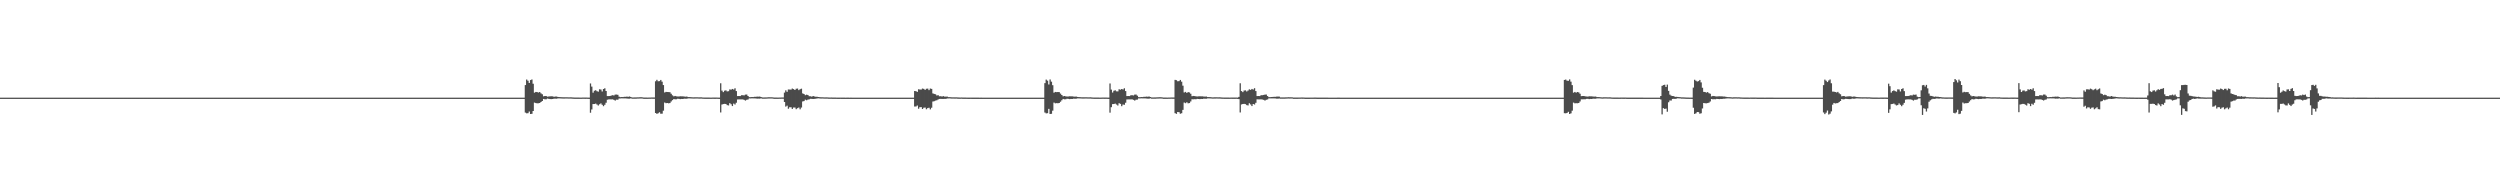 <?xml version="1.0" encoding="UTF-8"?>
<svg xmlns="http://www.w3.org/2000/svg" width="1920" height="150">
  <path d="M0 75.000h1v1.000H0zM1 75.000h1v1.000H1zM2 75.000h1v1.000H2zM3 75.000h1v1.000H3zM4 75.000h1v1.000H4zM5 75.000h1v1.000H5zM6 75.000h1v1.000H6zM7 75.000h1v1.000H7zM8 75.000h1v1.000H8zM9 75.000h1v1.000H9zM10 75.000h1v1.000H10zM11 75.000h1v1.000H11zM12 75.000h1v1.000H12zM13 75.000h1v1.000H13zM14 75.000h1v1.000H14zM15 75.000h1v1.000H15zM16 75.000h1v1.000H16zM17 75.000h1v1.000H17zM18 75.000h1v1.000H18zM19 75.000h1v1.000H19zM20 75.000h1v1.000H20zM21 75.000h1v1.000H21zM22 75.000h1v1.000H22zM23 75.000h1v1.000H23zM24 75.000h1v1.000H24zM25 75.000h1v1.000H25zM26 75.000h1v1.000H26zM27 75.000h1v1.000H27zM28 75.000h1v1.000H28zM29 75.000h1v1.000H29zM30 75.000h1v1.000H30zM31 75.000h1v1.000H31zM32 75.000h1v1.000H32zM33 75.000h1v1.000H33zM34 75.000h1v1.000H34zM35 75.000h1v1.000H35zM36 75.000h1v1.000H36zM37 75.000h1v1.000H37zM38 75.000h1v1.000H38zM39 75.000h1v1.000H39zM40 75.000h1v1.000H40zM41 75.000h1v1.000H41zM42 75.000h1v1.000H42zM43 75.000h1v1.000H43zM44 75.000h1v1.000H44zM45 75.000h1v1.000H45zM46 75.000h1v1.000H46zM47 75.000h1v1.000H47zM48 75.000h1v1.000H48zM49 75.000h1v1.000H49zM50 75.000h1v1.000H50zM51 75.000h1v1.000H51zM52 75.000h1v1.000H52zM53 75.000h1v1.000H53zM54 75.000h1v1.000H54zM55 75.000h1v1.000H55zM56 75.000h1v1.000H56zM57 75.000h1v1.000H57zM58 75.000h1v1.000H58zM59 75.000h1v1.000H59zM60 75.000h1v1.000H60zM61 75.000h1v1.000H61zM62 75.000h1v1.000H62zM63 75.000h1v1.000H63zM64 75.000h1v1.000H64zM65 75.000h1v1.000H65zM66 75.000h1v1.000H66zM67 75.000h1v1.000H67zM68 75.000h1v1.000H68zM69 75.000h1v1.000H69zM70 75.000h1v1.000H70zM71 75.000h1v1.000H71zM72 75.000h1v1.000H72zM73 75.000h1v1.000H73zM74 75.000h1v1.000H74zM75 75.000h1v1.000H75zM76 75.000h1v1.000H76zM77 75.000h1v1.000H77zM78 75.000h1v1.000H78zM79 75.000h1v1.000H79zM80 75.000h1v1.000H80zM81 75.000h1v1.000H81zM82 75.000h1v1.000H82zM83 75.000h1v1.000H83zM84 75.000h1v1.000H84zM85 75.000h1v1.000H85zM86 75.000h1v1.000H86zM87 75.000h1v1.000H87zM88 75.000h1v1.000H88zM89 75.000h1v1.000H89zM90 75.000h1v1.000H90zM91 75.000h1v1.000H91zM92 75.000h1v1.000H92zM93 75.000h1v1.000H93zM94 75.000h1v1.000H94zM95 75.000h1v1.000H95zM96 75.000h1v1.000H96zM97 75.000h1v1.000H97zM98 75.000h1v1.000H98zM99 75.000h1v1.000H99zM100 75.000h1v1.000H100zM101 75.000h1v1.000H101zM102 75.000h1v1.000H102zM103 75.000h1v1.000H103zM104 75.000h1v1.000H104zM105 75.000h1v1.000H105zM106 75.000h1v1.000H106zM107 75.000h1v1.000H107zM108 75.000h1v1.000H108zM109 75.000h1v1.000H109zM110 75.000h1v1.000H110zM111 75.000h1v1.000H111zM112 75.000h1v1.000H112zM113 75.000h1v1.000H113zM114 75.000h1v1.000H114zM115 75.000h1v1.000H115zM116 75.000h1v1.000H116zM117 75.000h1v1.000H117zM118 75.000h1v1.000H118zM119 75.000h1v1.000H119zM120 75.000h1v1.000H120zM121 75.000h1v1.000H121zM122 75.000h1v1.000H122zM123 75.000h1v1.000H123zM124 75.000h1v1.000H124zM125 75.000h1v1.000H125zM126 75.000h1v1.000H126zM127 75.000h1v1.000H127zM128 75.000h1v1.000H128zM129 75.000h1v1.000H129zM130 75.000h1v1.000H130zM131 75.000h1v1.000H131zM132 75.000h1v1.000H132zM133 75.000h1v1.000H133zM134 75.000h1v1.000H134zM135 75.000h1v1.000H135zM136 75.000h1v1.000H136zM137 75.000h1v1.000H137zM138 75.000h1v1.000H138zM139 75.000h1v1.000H139zM140 75.000h1v1.000H140zM141 75.000h1v1.000H141zM142 75.000h1v1.000H142zM143 75.000h1v1.000H143zM144 75.000h1v1.000H144zM145 75.000h1v1.000H145zM146 75.000h1v1.000H146zM147 75.000h1v1.000H147zM148 75.000h1v1.000H148zM149 75.000h1v1.000H149zM150 75.000h1v1.000H150zM151 75.000h1v1.000H151zM152 75.000h1v1.000H152zM153 75.000h1v1.000H153zM154 75.000h1v1.000H154zM155 75.000h1v1.000H155zM156 75.000h1v1.000H156zM157 75.000h1v1.000H157zM158 75.000h1v1.000H158zM159 75.000h1v1.000H159zM160 75.000h1v1.000H160zM161 75.000h1v1.000H161zM162 75.000h1v1.000H162zM163 75.000h1v1.000H163zM164 75.000h1v1.000H164zM165 75.000h1v1.000H165zM166 75.000h1v1.000H166zM167 75.000h1v1.000H167zM168 75.000h1v1.000H168zM169 75.000h1v1.000H169zM170 75.000h1v1.000H170zM171 75.000h1v1.000H171zM172 75.000h1v1.000H172zM173 75.000h1v1.000H173zM174 75.000h1v1.000H174zM175 75.000h1v1.000H175zM176 75.000h1v1.000H176zM177 75.000h1v1.000H177zM178 75.000h1v1.000H178zM179 75.000h1v1.000H179zM180 75.000h1v1.000H180zM181 75.000h1v1.000H181zM182 75.000h1v1.000H182zM183 75.000h1v1.000H183zM184 75.000h1v1.000H184zM185 75.000h1v1.000H185zM186 75.000h1v1.000H186zM187 75.000h1v1.000H187zM188 75.000h1v1.000H188zM189 75.000h1v1.000H189zM190 75.000h1v1.000H190zM191 75.000h1v1.000H191zM192 75.000h1v1.000H192zM193 75.000h1v1.000H193zM194 75.000h1v1.000H194zM195 75.000h1v1.000H195zM196 75.000h1v1.000H196zM197 75.000h1v1.000H197zM198 75.000h1v1.000H198zM199 75.000h1v1.000H199zM200 75.000h1v1.000H200zM201 75.000h1v1.000H201zM202 75.000h1v1.000H202zM203 75.000h1v1.000H203zM204 75.000h1v1.000H204zM205 75.000h1v1.000H205zM206 75.000h1v1.000H206zM207 75.000h1v1.000H207zM208 75.000h1v1.000H208zM209 75.000h1v1.000H209zM210 75.000h1v1.000H210zM211 75.000h1v1.000H211zM212 75.000h1v1.000H212zM213 75.000h1v1.000H213zM214 75.000h1v1.000H214zM215 75.000h1v1.000H215zM216 75.000h1v1.000H216zM217 75.000h1v1.000H217zM218 75.000h1v1.000H218zM219 75.000h1v1.000H219zM220 75.000h1v1.000H220zM221 75.000h1v1.000H221zM222 75.000h1v1.000H222zM223 75.000h1v1.000H223zM224 75.000h1v1.000H224zM225 75.000h1v1.000H225zM226 75.000h1v1.000H226zM227 75.000h1v1.000H227zM228 75.000h1v1.000H228zM229 75.000h1v1.000H229zM230 75.000h1v1.000H230zM231 75.000h1v1.000H231zM232 75.000h1v1.000H232zM233 75.000h1v1.000H233zM234 75.000h1v1.000H234zM235 75.000h1v1.000H235zM236 75.000h1v1.000H236zM237 75.000h1v1.000H237zM238 75.000h1v1.000H238zM239 75.000h1v1.000H239zM240 75.000h1v1.000H240zM241 75.000h1v1.000H241zM242 75.000h1v1.000H242zM243 75.000h1v1.000H243zM244 75.000h1v1.000H244zM245 75.000h1v1.000H245zM246 75.000h1v1.000H246zM247 75.000h1v1.000H247zM248 75.000h1v1.000H248zM249 75.000h1v1.000H249zM250 75.000h1v1.000H250zM251 75.000h1v1.000H251zM252 75.000h1v1.000H252zM253 75.000h1v1.000H253zM254 75.000h1v1.000H254zM255 75.000h1v1.000H255zM256 75.000h1v1.000H256zM257 75.000h1v1.000H257zM258 75.000h1v1.000H258zM259 75.000h1v1.000H259zM260 75.000h1v1.000H260zM261 75.000h1v1.000H261zM262 75.000h1v1.000H262zM263 75.000h1v1.000H263zM264 75.000h1v1.000H264zM265 75.000h1v1.000H265zM266 75.000h1v1.000H266zM267 75.000h1v1.000H267zM268 75.000h1v1.000H268zM269 75.000h1v1.000H269zM270 75.000h1v1.000H270zM271 75.000h1v1.000H271zM272 75.000h1v1.000H272zM273 75.000h1v1.000H273zM274 75.000h1v1.000H274zM275 75.000h1v1.000H275zM276 75.000h1v1.000H276zM277 75.000h1v1.000H277zM278 75.000h1v1.000H278zM279 75.000h1v1.000H279zM280 75.000h1v1.000H280zM281 75.000h1v1.000H281zM282 75.000h1v1.000H282zM283 75.000h1v1.000H283zM284 75.000h1v1.000H284zM285 75.000h1v1.000H285zM286 75.000h1v1.000H286zM287 75.000h1v1.000H287zM288 75.000h1v1.000H288zM289 75.000h1v1.000H289zM290 75.000h1v1.000H290zM291 75.000h1v1.000H291zM292 75.000h1v1.000H292zM293 75.000h1v1.000H293zM294 75.000h1v1.000H294zM295 75.000h1v1.000H295zM296 75.000h1v1.000H296zM297 75.000h1v1.000H297zM298 75.000h1v1.000H298zM299 75.000h1v1.000H299zM300 75.000h1v1.000H300zM301 75.000h1v1.000H301zM302 75.000h1v1.000H302zM303 75.000h1v1.000H303zM304 75.000h1v1.000H304zM305 75.000h1v1.000H305zM306 75.000h1v1.000H306zM307 75.000h1v1.000H307zM308 75.000h1v1.000H308zM309 75.000h1v1.000H309zM310 75.000h1v1.000H310zM311 75.000h1v1.000H311zM312 75.000h1v1.000H312zM313 75.000h1v1.000H313zM314 75.000h1v1.000H314zM315 75.000h1v1.000H315zM316 75.000h1v1.000H316zM317 75.000h1v1.000H317zM318 75.000h1v1.000H318zM319 75.000h1v1.000H319zM320 75.000h1v1.000H320zM321 75.000h1v1.000H321zM322 75.000h1v1.000H322zM323 75.000h1v1.000H323zM324 75.000h1v1.000H324zM325 75.000h1v1.000H325zM326 75.000h1v1.000H326zM327 75.000h1v1.000H327zM328 75.000h1v1.000H328zM329 75.000h1v1.000H329zM330 75.000h1v1.000H330zM331 75.000h1v1.000H331zM332 75.000h1v1.000H332zM333 75.000h1v1.000H333zM334 75.000h1v1.000H334zM335 75.000h1v1.000H335zM336 75.000h1v1.000H336zM337 75.000h1v1.000H337zM338 75.000h1v1.000H338zM339 75.000h1v1.000H339zM340 75.000h1v1.000H340zM341 75.000h1v1.000H341zM342 75.000h1v1.000H342zM343 75.000h1v1.000H343zM344 75.000h1v1.000H344zM345 75.000h1v1.000H345zM346 75.000h1v1.000H346zM347 75.000h1v1.000H347zM348 75.000h1v1.000H348zM349 75.000h1v1.000H349zM350 75.000h1v1.000H350zM351 75.000h1v1.000H351zM352 75.000h1v1.000H352zM353 75.000h1v1.000H353zM354 75.000h1v1.000H354zM355 75.000h1v1.000H355zM356 75.000h1v1.000H356zM357 75.000h1v1.000H357zM358 75.000h1v1.000H358zM359 75.000h1v1.000H359zM360 75.000h1v1.000H360zM361 75.000h1v1.000H361zM362 75.000h1v1.000H362zM363 75.000h1v1.000H363zM364 75.000h1v1.000H364zM365 75.000h1v1.000H365zM366 75.000h1v1.000H366zM367 75.000h1v1.000H367zM368 75.000h1v1.000H368zM369 75.000h1v1.000H369zM370 75.000h1v1.000H370zM371 75.000h1v1.000H371zM372 75.000h1v1.000H372zM373 75.000h1v1.000H373zM374 75.000h1v1.000H374zM375 75.000h1v1.000H375zM376 75.000h1v1.000H376zM377 75.000h1v1.000H377zM378 75.000h1v1.000H378zM379 75.000h1v1.000H379zM380 75.000h1v1.000H380zM381 75.000h1v1.000H381zM382 75.000h1v1.000H382zM383 75.000h1v1.000H383zM384 75.000h1v1.000H384zM385 75.000h1v1.000H385zM386 75.000h1v1.000H386zM387 75.000h1v1.000H387zM388 75.000h1v1.000H388zM389 75.000h1v1.000H389zM390 75.000h1v1.000H390zM391 75.000h1v1.000H391zM392 75.000h1v1.000H392zM393 75.000h1v1.000H393zM394 75.000h1v1.000H394zM395 75.000h1v1.000H395zM396 75.000h1v1.000H396zM397 75.000h1v1.000H397zM398 75.000h1v1.000H398zM399 75.000h1v1.000H399zM400 75.000h1v1.000H400zM401 75.000h1v1.000H401zM402 75.000h1v1.000H402zM403 65.337h1v21.133H403zM404 61.091h1v25.961H404zM405 61.987h1v24.943H405zM406 63.698h1v21.982H406zM407 61.487h1v26.047H407zM408 61.007h1v26.390H408zM409 64.315h1v20.942H409zM410 71.146h1v7.636H410zM411 70.592h1v8.575H411zM412 70.696h1v8.674H412zM413 71.045h1v8.245H413zM414 70.668h1v8.432H414zM415 71.676h1v6.649H415zM416 72.383h1v5.161H416zM417 73.992h1v2.009H417zM418 73.709h1v2.587H418zM419 73.794h1v2.418H419zM420 74.235h1v1.444H420zM421 74.095h1v1.854H421zM422 73.971h1v2.120H422zM423 73.926h1v2.198H423zM424 73.968h1v2.059H424zM425 74.334h1v1.427H425zM426 74.156h1v1.645H426zM427 74.122h1v1.718H427zM428 74.440h1v1.151H428zM429 74.555h1v1.000H429zM430 74.597h1v1.000H430zM431 74.654h1v1.000H431zM432 74.704h1v1.000H432zM433 74.706h1v1.000H433zM434 74.698h1v1.000H434zM435 74.692h1v1.000H435zM436 74.734h1v1.000H436zM437 74.750h1v1.000H437zM438 74.706h1v1.000H438zM439 74.824h1v1.000H439zM440 74.871h1v1.000H440zM441 74.915h1v1.000H441zM442 74.918h1v1.000H442zM443 74.918h1v1.000H443zM444 74.922h1v1.000H444zM445 74.952h1v1.000H445zM446 74.951h1v1.000H446zM447 74.904h1v1.000H447zM448 74.903h1v1.000H448zM449 74.916h1v1.000H449zM450 74.895h1v1.000H450zM451 74.935h1v1.000H451zM452 74.959h1v1.000H452zM453 64.108h1v22.449H453zM454 66.497h1v17.551H454zM455 71.147h1v8.798H455zM456 69.693h1v10.166H456zM457 69.293h1v10.272H457zM458 70.036h1v10.229H458zM459 70.397h1v10.631H459zM460 68.557h1v11.520H460zM461 68.744h1v10.669H461zM462 70.260h1v10.214H462zM463 68.343h1v13.230H463zM464 67.800h1v12.677H464zM465 69.897h1v9.007H465zM466 73.754h1v2.817H466zM467 73.778h1v2.536H467zM468 73.745h1v2.547H468zM469 73.349h1v3.009H469zM470 73.126h1v3.185H470zM471 73.315h1v3.386H471zM472 72.651h1v4.587H472zM473 72.625h1v3.933H473zM474 72.820h1v3.793H474zM475 74.264h1v1.386H475zM476 74.615h1v1.000H476zM477 74.517h1v1.000H477zM478 74.544h1v1.029H478zM479 74.367h1v1.209H479zM480 74.338h1v1.256H480zM481 74.211h1v1.481H481zM482 74.345h1v1.439H482zM483 74.096h1v1.705H483zM484 74.496h1v1.005H484zM485 74.828h1v1.000H485zM486 74.835h1v1.000H486zM487 74.817h1v1.000H487zM488 74.820h1v1.000H488zM489 74.740h1v1.000H489zM490 74.742h1v1.000H490zM491 74.665h1v1.000H491zM492 74.672h1v1.000H492zM493 74.747h1v1.000H493zM494 74.912h1v1.000H494zM495 74.912h1v1.000H495zM496 74.919h1v1.000H496zM497 74.933h1v1.000H497zM498 74.885h1v1.000H498zM499 74.880h1v1.000H499zM500 74.841h1v1.000H500zM501 74.875h1v1.000H501zM502 74.855h1v1.000H502zM503 62.416h1v24.379H503zM504 61.280h1v26.147H504zM505 62.436h1v24.539H505zM506 62.312h1v23.923H506zM507 61.389h1v25.942H507zM508 62.699h1v24.589H508zM509 65.341h1v19.630H509zM510 71.036h1v7.695H510zM511 70.534h1v8.742H511zM512 70.662h1v8.429H512zM513 70.692h1v8.678H513zM514 70.789h1v8.363H514zM515 72.012h1v5.919H515zM516 73.239h1v3.678H516zM517 73.998h1v2.072H517zM518 73.684h1v2.599H518zM519 73.964h1v2.265H519zM520 74.104h1v1.726H520zM521 74.081h1v1.871H521zM522 73.926h1v2.195H522zM523 73.971h1v1.992H523zM524 73.993h1v2.054H524zM525 74.162h1v1.603H525zM526 74.234h1v1.606H526zM527 74.132h1v1.701H527zM528 74.563h1v1.000H528zM529 74.563h1v1.000H529zM530 74.601h1v1.000H530zM531 74.696h1v1.000H531zM532 74.750h1v1.000H532zM533 74.713h1v1.000H533zM534 74.700h1v1.000H534zM535 74.686h1v1.000H535zM536 74.745h1v1.000H536zM537 74.769h1v1.000H537zM538 74.702h1v1.000H538zM539 74.847h1v1.000H539zM540 74.893h1v1.000H540zM541 74.932h1v1.000H541zM542 74.918h1v1.000H542zM543 74.922h1v1.000H543zM544 74.922h1v1.000H544zM545 74.953h1v1.000H545zM546 74.951h1v1.000H546zM547 74.902h1v1.000H547zM548 74.910h1v1.000H548zM549 74.917h1v1.000H549zM550 74.895h1v1.000H550zM551 74.944h1v1.000H551zM552 74.959h1v1.000H552zM553 63.936h1v22.440H553zM554 69.557h1v10.740H554zM555 70.748h1v9.177H555zM556 69.630h1v10.115H556zM557 69.362h1v10.488H557zM558 70.215h1v10.524H558zM559 70.033h1v10.967H559zM560 68.637h1v10.592H560zM561 68.866h1v11.186H561zM562 68.291h1v13.152H562zM563 68.777h1v10.790H563zM564 67.773h1v12.516H564zM565 69.920h1v9.004H565zM566 73.772h1v2.626H566zM567 73.742h1v2.583H567zM568 73.787h1v2.561H568zM569 73.114h1v3.218H569zM570 73.124h1v3.209H570zM571 73.279h1v3.414H571zM572 72.663h1v4.574H572zM573 72.624h1v4.030H573zM574 73.753h1v2.617H574zM575 74.581h1v1.009H575zM576 74.620h1v1.000H576zM577 74.509h1v1.034H577zM578 74.547h1v1.028H578zM579 74.361h1v1.214H579zM580 74.347h1v1.257H580zM581 74.201h1v1.575H581zM582 74.222h1v1.519H582zM583 74.112h1v1.686H583zM584 74.497h1v1.000H584zM585 74.827h1v1.000H585zM586 74.832h1v1.000H586zM587 74.814h1v1.000H587zM588 74.800h1v1.000H588zM589 74.741h1v1.000H589zM590 74.668h1v1.000H590zM591 74.700h1v1.000H591zM592 74.679h1v1.000H592zM593 74.747h1v1.000H593zM594 74.915h1v1.000H594zM595 74.912h1v1.000H595zM596 74.919h1v1.000H596zM597 74.939h1v1.000H597zM598 74.881h1v1.000H598zM599 74.881h1v1.000H599zM600 74.843h1v1.000H600zM601 74.854h1v1.000H601zM602 71.129h1v7.190H602zM603 69.387h1v12.481H603zM604 70.509h1v10.626H604zM605 68.690h1v14.798H605zM606 68.765h1v13.596H606zM607 68.808h1v13.552H607zM608 68.018h1v15.626H608zM609 68.408h1v14.188H609zM610 69.118h1v13.457H610zM611 68.155h1v15.696H611zM612 68.005h1v15.116H612zM613 69.213h1v13.368H613zM614 68.490h1v15.489H614zM615 68.092h1v14.506H615zM616 71.739h1v6.167H616zM617 72.213h1v5.394H617zM618 73.125h1v3.407H618zM619 72.711h1v4.294H619zM620 73.029h1v3.486H620zM621 73.888h1v2.424H621zM622 73.936h1v1.967H622zM623 74.218h1v1.689H623zM624 73.752h1v2.302H624zM625 74.095h1v1.820H625zM626 74.271h1v1.537H626zM627 74.269h1v1.333H627zM628 74.475h1v1.024H628zM629 74.621h1v1.000H629zM630 74.713h1v1.000H630zM631 74.692h1v1.000H631zM632 74.726h1v1.000H632zM633 74.789h1v1.000H633zM634 74.764h1v1.000H634zM635 74.794h1v1.000H635zM636 74.865h1v1.000H636zM637 74.899h1v1.000H637zM638 74.861h1v1.000H638zM639 74.916h1v1.000H639zM640 74.923h1v1.000H640zM641 74.928h1v1.000H641zM642 74.944h1v1.000H642zM643 74.961h1v1.000H643zM644 74.964h1v1.000H644zM645 74.949h1v1.000H645zM646 74.974h1v1.000H646zM647 74.965h1v1.000H647zM648 74.977h1v1.000H648zM649 74.985h1v1.000H649zM650 74.982h1v1.000H650zM651 74.982h1v1.000H651zM652 74.987h1v1.000H652zM653 74.982h1v1.000H653zM654 74.990h1v1.000H654zM655 74.989h1v1.000H655zM656 74.992h1v1.000H656zM657 74.994h1v1.000H657zM658 74.994h1v1.000H658zM659 74.995h1v1.000H659zM660 74.997h1v1.000H660zM661 74.997h1v1.000H661zM662 74.998h1v1.000H662zM663 74.997h1v1.000H663zM664 74.998h1v1.000H664zM665 74.999h1v1.000H665zM666 74.998h1v1.000H666zM667 74.998h1v1.000H667zM668 74.999h1v1.000H668zM669 75.000h1v1.000H669zM670 75.000h1v1.000H670zM671 75.000h1v1.000H671zM672 75.000h1v1.000H672zM673 75.000h1v1.000H673zM674 75.000h1v1.000H674zM675 75.000h1v1.000H675zM676 75.000h1v1.000H676zM677 75.000h1v1.000H677zM678 75.000h1v1.000H678zM679 75.000h1v1.000H679zM680 75.000h1v1.000H680zM681 75.000h1v1.000H681zM682 75.000h1v1.000H682zM683 75.000h1v1.000H683zM684 75.000h1v1.000H684zM685 75.000h1v1.000H685zM686 75.000h1v1.000H686zM687 75.000h1v1.000H687zM688 75.000h1v1.000H688zM689 75.000h1v1.000H689zM690 75.000h1v1.000H690zM691 75.000h1v1.000H691zM692 75.000h1v1.000H692zM693 75.000h1v1.000H693zM694 75.000h1v1.000H694zM695 75.000h1v1.000H695zM696 75.000h1v1.000H696zM697 75.000h1v1.000H697zM698 75.000h1v1.000H698zM699 75.000h1v1.000H699zM700 75.000h1v1.000H700zM701 75.000h1v1.000H701zM702 69.896h1v11.899H702zM703 70.066h1v11.701H703zM704 70.537h1v10.532H704zM705 68.535h1v14.953H705zM706 68.741h1v13.592H706zM707 68.753h1v13.541H707zM708 67.978h1v15.739H708zM709 68.250h1v14.472H709zM710 69.040h1v13.521H710zM711 68.168h1v15.726H711zM712 68.052h1v15.010H712zM713 69.213h1v13.542H713zM714 67.997h1v16.014H714zM715 68.263h1v14.475H715zM716 71.708h1v6.272H716zM717 72.146h1v5.592H717zM718 72.417h1v4.838H718zM719 73.308h1v3.698H719zM720 73.107h1v3.288H720zM721 73.922h1v2.061H721zM722 73.876h1v2.044H722zM723 74.149h1v1.815H723zM724 73.834h1v2.167H724zM725 74.175h1v1.757H725zM726 74.175h1v1.749H726zM727 74.203h1v1.433H727zM728 74.610h1v1.000H728zM729 74.581h1v1.000H729zM730 74.703h1v1.000H730zM731 74.729h1v1.000H731zM732 74.731h1v1.000H732zM733 74.766h1v1.000H733zM734 74.741h1v1.000H734zM735 74.808h1v1.000H735zM736 74.865h1v1.000H736zM737 74.892h1v1.000H737zM738 74.852h1v1.000H738zM739 74.914h1v1.000H739zM740 74.920h1v1.000H740zM741 74.926h1v1.000H741zM742 74.944h1v1.000H742zM743 74.961h1v1.000H743zM744 74.961h1v1.000H744zM745 74.944h1v1.000H745zM746 74.966h1v1.000H746zM747 74.965h1v1.000H747zM748 74.978h1v1.000H748zM749 74.981h1v1.000H749zM750 74.980h1v1.000H750zM751 74.981h1v1.000H751zM752 74.986h1v1.000H752zM753 74.981h1v1.000H753zM754 74.991h1v1.000H754zM755 74.988h1v1.000H755zM756 74.992h1v1.000H756zM757 74.994h1v1.000H757zM758 74.994h1v1.000H758zM759 74.995h1v1.000H759zM760 74.998h1v1.000H760zM761 74.997h1v1.000H761zM762 74.998h1v1.000H762zM763 74.998h1v1.000H763zM764 74.998h1v1.000H764zM765 74.999h1v1.000H765zM766 75.000h1v1.000H766zM767 74.999h1v1.000H767zM768 75.000h1v1.000H768zM769 75.000h1v1.000H769zM770 75.000h1v1.000H770zM771 75.000h1v1.000H771zM772 75.000h1v1.000H772zM773 75.000h1v1.000H773zM774 75.000h1v1.000H774zM775 75.000h1v1.000H775zM776 75.000h1v1.000H776zM777 75.000h1v1.000H777zM778 75.000h1v1.000H778zM779 75.000h1v1.000H779zM780 75.000h1v1.000H780zM781 75.000h1v1.000H781zM782 75.000h1v1.000H782zM783 75.000h1v1.000H783zM784 75.000h1v1.000H784zM785 75.000h1v1.000H785zM786 75.000h1v1.000H786zM787 75.000h1v1.000H787zM788 75.000h1v1.000H788zM789 75.000h1v1.000H789zM790 75.000h1v1.000H790zM791 75.000h1v1.000H791zM792 75.000h1v1.000H792zM793 75.000h1v1.000H793zM794 75.000h1v1.000H794zM795 75.000h1v1.000H795zM796 75.000h1v1.000H796zM797 75.000h1v1.000H797zM798 75.000h1v1.000H798zM799 75.000h1v1.000H799zM800 75.000h1v1.000H800zM801 75.000h1v1.000H801zM802 63.865h1v22.573H802zM803 61.112h1v25.969H803zM804 61.963h1v24.964H804zM805 64.862h1v18.758H805zM806 61.025h1v26.551H806zM807 62.737h1v24.665H807zM808 65.411h1v19.576H808zM809 71.147h1v7.639H809zM810 70.593h1v8.768H810zM811 70.739h1v8.489H811zM812 70.672h1v8.623H812zM813 70.752h1v8.350H813zM814 71.865h1v6.289H814zM815 72.943h1v4.086H815zM816 73.992h1v2.008H816zM817 73.706h1v2.593H817zM818 73.961h1v2.251H818zM819 74.135h1v1.686H819zM820 74.097h1v1.852H820zM821 73.926h1v2.197H821zM822 73.981h1v2.023H822zM823 73.971h1v2.057H823zM824 74.156h1v1.605H824zM825 74.232h1v1.571H825zM826 74.121h1v1.719H826zM827 74.448h1v1.123H827zM828 74.556h1v1.000H828zM829 74.597h1v1.000H829zM830 74.694h1v1.000H830zM831 74.704h1v1.000H831zM832 74.706h1v1.000H832zM833 74.699h1v1.000H833zM834 74.692h1v1.000H834zM835 74.736h1v1.000H835zM836 74.750h1v1.000H836zM837 74.706h1v1.000H837zM838 74.824h1v1.000H838zM839 74.890h1v1.000H839zM840 74.927h1v1.000H840zM841 74.918h1v1.000H841zM842 74.918h1v1.000H842zM843 74.922h1v1.000H843zM844 74.952h1v1.000H844zM845 74.951h1v1.000H845zM846 74.904h1v1.000H846zM847 74.904h1v1.000H847zM848 74.917h1v1.000H848zM849 74.895h1v1.000H849zM850 74.944h1v1.000H850zM851 74.959h1v1.000H851zM852 64.110h1v22.444H852zM853 68.837h1v13.504H853zM854 71.057h1v8.895H854zM855 69.664h1v10.202H855zM856 69.310h1v10.264H856zM857 70.141h1v10.134H857zM858 70.182h1v10.858H858zM859 68.545h1v10.696H859zM860 68.877h1v10.875H860zM861 68.342h1v13.241H861zM862 68.687h1v11.572H862zM863 67.797h1v12.673H863zM864 69.914h1v8.993H864zM865 73.755h1v2.645H865zM866 73.740h1v2.573H866zM867 73.755h1v2.578H867zM868 73.177h1v3.183H868zM869 73.127h1v3.182H869zM870 73.299h1v3.402H870zM871 72.650h1v4.594H871zM872 72.624h1v3.989H872zM873 73.486h1v3.001H873zM874 74.585h1v1.000H874zM875 74.642h1v1.000H875zM876 74.517h1v1.017H876zM877 74.543h1v1.030H877zM878 74.366h1v1.211H878zM879 74.338h1v1.255H879zM880 74.211h1v1.481H880zM881 74.286h1v1.499H881zM882 74.095h1v1.705H882zM883 74.496h1v1.000H883zM884 74.827h1v1.000H884zM885 74.835h1v1.000H885zM886 74.817h1v1.000H886zM887 74.807h1v1.000H887zM888 74.740h1v1.000H888zM889 74.702h1v1.000H889zM890 74.666h1v1.000H890zM891 74.671h1v1.000H891zM892 74.750h1v1.000H892zM893 74.921h1v1.000H893zM894 74.912h1v1.000H894zM895 74.919h1v1.000H895zM896 74.939h1v1.000H896zM897 74.885h1v1.000H897zM898 74.880h1v1.000H898zM899 74.841h1v1.000H899zM900 74.857h1v1.000H900zM901 74.855h1v1.000H901zM902 61.327h1v25.589H902zM903 61.601h1v25.858H903zM904 62.431h1v23.579H904zM905 62.304h1v23.884H905zM906 61.388h1v25.959H906zM907 62.727h1v24.258H907zM908 65.816h1v18.580H908zM909 71.035h1v7.705H909zM910 70.536h1v8.746H910zM911 71.397h1v7.154H911zM912 70.698h1v8.675H912zM913 71.009h1v8.144H913zM914 72.010h1v5.921H914zM915 73.860h1v2.365H915zM916 73.685h1v2.598H916zM917 73.771h1v2.434H917zM918 73.965h1v2.266H918zM919 74.081h1v1.870H919zM920 73.984h1v2.026H920zM921 73.927h1v2.194H921zM922 73.972h1v1.988H922zM923 73.994h1v2.053H923zM924 74.163h1v1.603H924zM925 74.192h1v1.648H925zM926 74.131h1v1.701H926zM927 74.567h1v1.000H927zM928 74.563h1v1.000H928zM929 74.601h1v1.000H929zM930 74.696h1v1.000H930zM931 74.798h1v1.000H931zM932 74.713h1v1.000H932zM933 74.701h1v1.000H933zM934 74.686h1v1.000H934zM935 74.746h1v1.000H935zM936 74.702h1v1.000H936zM937 74.761h1v1.000H937zM938 74.856h1v1.000H938zM939 74.896h1v1.000H939zM940 74.921h1v1.000H940zM941 74.918h1v1.000H941zM942 74.924h1v1.000H942zM943 74.922h1v1.000H943zM944 74.951h1v1.000H944zM945 74.902h1v1.000H945zM946 74.907h1v1.000H946zM947 74.914h1v1.000H947zM948 74.921h1v1.000H948zM949 74.895h1v1.000H949zM950 74.957h1v1.000H950zM951 74.400h1v1.727H951zM952 63.941h1v22.432H952zM953 69.925h1v10.281H953zM954 70.744h1v9.151H954zM955 69.535h1v10.216H955zM956 69.350h1v10.621H956zM957 70.220h1v10.537H957zM958 69.506h1v11.508H958zM959 68.625h1v10.689H959zM960 69.014h1v11.197H960zM961 68.304h1v13.148H961zM962 68.782h1v11.086H962zM963 67.755h1v12.530H963zM964 69.936h1v8.992H964zM965 73.784h1v2.493H965zM966 73.742h1v2.584H966zM967 73.792h1v2.558H967zM968 73.115h1v3.150H968zM969 73.123h1v3.315H969zM970 72.930h1v3.762H970zM971 72.666h1v4.572H971zM972 72.624h1v4.030H972zM973 73.755h1v2.615H973zM974 74.581h1v1.000H974zM975 74.576h1v1.000H975zM976 74.508h1v1.061H976zM977 74.469h1v1.108H977zM978 74.359h1v1.204H978zM979 74.347h1v1.257H979zM980 74.201h1v1.576H980zM981 74.112h1v1.685H981zM982 74.165h1v1.525H982zM983 74.803h1v1.000H983zM984 74.827h1v1.000H984zM985 74.823h1v1.000H985zM986 74.814h1v1.000H986zM987 74.770h1v1.000H987zM988 74.740h1v1.000H988zM989 74.668h1v1.000H989zM990 74.717h1v1.000H990zM991 74.680h1v1.000H991zM992 74.747h1v1.000H992zM993 74.914h1v1.000H993zM994 74.912h1v1.000H994zM995 74.919h1v1.000H995zM996 74.922h1v1.000H996zM997 74.881h1v1.000H997zM998 74.881h1v1.000H998zM999 74.843h1v1.000H999zM1000 74.854h1v1.000H1000zM1001 74.893h1v1.000H1001zM1002 74.962h1v1.000H1002zM1003 74.957h1v1.000H1003zM1004 74.957h1v1.000H1004zM1005 74.961h1v1.000H1005zM1006 74.950h1v1.000H1006zM1007 74.951h1v1.000H1007zM1008 74.940h1v1.000H1008zM1009 74.928h1v1.000H1009zM1010 74.930h1v1.000H1010zM1011 74.979h1v1.000H1011zM1012 74.981h1v1.000H1012zM1013 74.980h1v1.000H1013zM1014 74.978h1v1.000H1014zM1015 74.977h1v1.000H1015zM1016 74.972h1v1.000H1016zM1017 74.967h1v1.000H1017zM1018 74.971h1v1.000H1018zM1019 74.962h1v1.000H1019zM1020 74.984h1v1.000H1020zM1021 74.992h1v1.000H1021zM1022 74.992h1v1.000H1022zM1023 74.990h1v1.000H1023zM1024 74.990h1v1.000H1024zM1025 74.987h1v1.000H1025zM1026 74.986h1v1.000H1026zM1027 74.983h1v1.000H1027zM1028 74.981h1v1.000H1028zM1029 74.987h1v1.000H1029zM1030 74.997h1v1.000H1030zM1031 74.997h1v1.000H1031zM1032 74.996h1v1.000H1032zM1033 74.996h1v1.000H1033zM1034 74.995h1v1.000H1034zM1035 74.994h1v1.000H1035zM1036 74.993h1v1.000H1036zM1037 74.992h1v1.000H1037zM1038 74.992h1v1.000H1038zM1039 74.998h1v1.000H1039zM1040 74.999h1v1.000H1040zM1041 74.999h1v1.000H1041zM1042 74.998h1v1.000H1042zM1043 74.998h1v1.000H1043zM1044 74.997h1v1.000H1044zM1045 74.997h1v1.000H1045zM1046 74.997h1v1.000H1046zM1047 74.996h1v1.000H1047zM1048 74.998h1v1.000H1048zM1049 75.000h1v1.000H1049zM1050 75.000h1v1.000H1050zM1051 75.000h1v1.000H1051zM1052 75.000h1v1.000H1052zM1053 75.000h1v1.000H1053zM1054 75.000h1v1.000H1054zM1055 75.000h1v1.000H1055zM1056 74.998h1v1.000H1056zM1057 74.999h1v1.000H1057zM1058 75.000h1v1.000H1058zM1059 75.000h1v1.000H1059zM1060 75.000h1v1.000H1060zM1061 75.000h1v1.000H1061zM1062 75.000h1v1.000H1062zM1063 75.000h1v1.000H1063zM1064 75.000h1v1.000H1064zM1065 75.000h1v1.000H1065zM1066 75.000h1v1.000H1066zM1067 75.000h1v1.000H1067zM1068 75.000h1v1.000H1068zM1069 75.000h1v1.000H1069zM1070 75.000h1v1.000H1070zM1071 75.000h1v1.000H1071zM1072 75.000h1v1.000H1072zM1073 75.000h1v1.000H1073zM1074 75.000h1v1.000H1074zM1075 75.000h1v1.000H1075zM1076 75.000h1v1.000H1076zM1077 75.000h1v1.000H1077zM1078 75.000h1v1.000H1078zM1079 75.000h1v1.000H1079zM1080 75.000h1v1.000H1080zM1081 75.000h1v1.000H1081zM1082 75.000h1v1.000H1082zM1083 75.000h1v1.000H1083zM1084 75.000h1v1.000H1084zM1085 75.000h1v1.000H1085zM1086 75.000h1v1.000H1086zM1087 75.000h1v1.000H1087zM1088 75.000h1v1.000H1088zM1089 75.000h1v1.000H1089zM1090 75.000h1v1.000H1090zM1091 75.000h1v1.000H1091zM1092 75.000h1v1.000H1092zM1093 75.000h1v1.000H1093zM1094 75.000h1v1.000H1094zM1095 75.000h1v1.000H1095zM1096 75.000h1v1.000H1096zM1097 75.000h1v1.000H1097zM1098 75.000h1v1.000H1098zM1099 75.000h1v1.000H1099zM1100 75.000h1v1.000H1100zM1101 75.000h1v1.000H1101zM1102 75.000h1v1.000H1102zM1103 75.000h1v1.000H1103zM1104 75.000h1v1.000H1104zM1105 75.000h1v1.000H1105zM1106 75.000h1v1.000H1106zM1107 75.000h1v1.000H1107zM1108 75.000h1v1.000H1108zM1109 75.000h1v1.000H1109zM1110 75.000h1v1.000H1110zM1111 75.000h1v1.000H1111zM1112 75.000h1v1.000H1112zM1113 75.000h1v1.000H1113zM1114 75.000h1v1.000H1114zM1115 75.000h1v1.000H1115zM1116 75.000h1v1.000H1116zM1117 75.000h1v1.000H1117zM1118 75.000h1v1.000H1118zM1119 75.000h1v1.000H1119zM1120 75.000h1v1.000H1120zM1121 75.000h1v1.000H1121zM1122 75.000h1v1.000H1122zM1123 75.000h1v1.000H1123zM1124 75.000h1v1.000H1124zM1125 75.000h1v1.000H1125zM1126 75.000h1v1.000H1126zM1127 75.000h1v1.000H1127zM1128 75.000h1v1.000H1128zM1129 75.000h1v1.000H1129zM1130 75.000h1v1.000H1130zM1131 75.000h1v1.000H1131zM1132 75.000h1v1.000H1132zM1133 75.000h1v1.000H1133zM1134 75.000h1v1.000H1134zM1135 75.000h1v1.000H1135zM1136 75.000h1v1.000H1136zM1137 75.000h1v1.000H1137zM1138 75.000h1v1.000H1138zM1139 75.000h1v1.000H1139zM1140 75.000h1v1.000H1140zM1141 75.000h1v1.000H1141zM1142 75.000h1v1.000H1142zM1143 75.000h1v1.000H1143zM1144 75.000h1v1.000H1144zM1145 75.000h1v1.000H1145zM1146 75.000h1v1.000H1146zM1147 75.000h1v1.000H1147zM1148 75.000h1v1.000H1148zM1149 75.000h1v1.000H1149zM1150 75.000h1v1.000H1150zM1151 75.000h1v1.000H1151zM1152 75.000h1v1.000H1152zM1153 75.000h1v1.000H1153zM1154 75.000h1v1.000H1154zM1155 75.000h1v1.000H1155zM1156 75.000h1v1.000H1156zM1157 75.000h1v1.000H1157zM1158 75.000h1v1.000H1158zM1159 75.000h1v1.000H1159zM1160 75.000h1v1.000H1160zM1161 75.000h1v1.000H1161zM1162 75.000h1v1.000H1162zM1163 75.000h1v1.000H1163zM1164 75.000h1v1.000H1164zM1165 75.000h1v1.000H1165zM1166 75.000h1v1.000H1166zM1167 75.000h1v1.000H1167zM1168 75.000h1v1.000H1168zM1169 75.000h1v1.000H1169zM1170 75.000h1v1.000H1170zM1171 75.000h1v1.000H1171zM1172 75.000h1v1.000H1172zM1173 75.000h1v1.000H1173zM1174 75.000h1v1.000H1174zM1175 75.000h1v1.000H1175zM1176 75.000h1v1.000H1176zM1177 75.000h1v1.000H1177zM1178 75.000h1v1.000H1178zM1179 75.000h1v1.000H1179zM1180 75.000h1v1.000H1180zM1181 75.000h1v1.000H1181zM1182 75.000h1v1.000H1182zM1183 75.000h1v1.000H1183zM1184 75.000h1v1.000H1184zM1185 75.000h1v1.000H1185zM1186 75.000h1v1.000H1186zM1187 75.000h1v1.000H1187zM1188 75.000h1v1.000H1188zM1189 75.000h1v1.000H1189zM1190 75.000h1v1.000H1190zM1191 75.000h1v1.000H1191zM1192 75.000h1v1.000H1192zM1193 75.000h1v1.000H1193zM1194 75.000h1v1.000H1194zM1195 75.000h1v1.000H1195zM1196 75.000h1v1.000H1196zM1197 75.000h1v1.000H1197zM1198 75.000h1v1.000H1198zM1199 75.000h1v1.000H1199zM1200 75.000h1v1.000H1200zM1201 61.382h1v25.571H1201zM1202 61.108h1v25.948H1202zM1203 61.947h1v24.762H1203zM1204 62.058h1v23.785H1204zM1205 60.994h1v26.582H1205zM1206 62.734h1v24.305H1206zM1207 65.404h1v19.568H1207zM1208 71.151h1v7.642H1208zM1209 70.590h1v8.768H1209zM1210 71.190h1v8.044H1210zM1211 70.669h1v8.627H1211zM1212 70.950h1v8.153H1212zM1213 71.992h1v5.924H1213zM1214 73.843h1v2.445H1214zM1215 73.708h1v2.592H1215zM1216 73.741h1v2.471H1216zM1217 73.962h1v2.250H1217zM1218 74.096h1v1.854H1218zM1219 74.168h1v1.734H1219zM1220 73.926h1v2.193H1220zM1221 73.982h1v1.987H1221zM1222 73.971h1v2.057H1222zM1223 74.156h1v1.605H1223zM1224 74.195h1v1.647H1224zM1225 74.120h1v1.698H1225zM1226 74.559h1v1.000H1226zM1227 74.556h1v1.000H1227zM1228 74.596h1v1.000H1228zM1229 74.694h1v1.000H1229zM1230 74.793h1v1.000H1230zM1231 74.706h1v1.000H1231zM1232 74.699h1v1.000H1232zM1233 74.693h1v1.000H1233zM1234 74.736h1v1.000H1234zM1235 74.746h1v1.000H1235zM1236 74.706h1v1.000H1236zM1237 74.852h1v1.000H1237zM1238 74.890h1v1.000H1238zM1239 74.926h1v1.000H1239zM1240 74.918h1v1.000H1240zM1241 74.920h1v1.000H1241zM1242 74.922h1v1.000H1242zM1243 74.953h1v1.000H1243zM1244 74.932h1v1.000H1244zM1245 74.904h1v1.000H1245zM1246 74.913h1v1.000H1246zM1247 74.921h1v1.000H1247zM1248 74.895h1v1.000H1248zM1249 74.957h1v1.000H1249zM1250 74.959h1v1.000H1250zM1251 74.976h1v1.000H1251zM1252 74.975h1v1.000H1252zM1253 74.974h1v1.000H1253zM1254 74.967h1v1.000H1254zM1255 74.981h1v1.000H1255zM1256 74.983h1v1.000H1256zM1257 74.968h1v1.000H1257zM1258 74.969h1v1.000H1258zM1259 74.973h1v1.000H1259zM1260 74.964h1v1.000H1260zM1261 74.963h1v1.000H1261zM1262 74.986h1v1.000H1262zM1263 74.991h1v1.000H1263zM1264 74.991h1v1.000H1264zM1265 74.991h1v1.000H1265zM1266 74.992h1v1.000H1266zM1267 74.988h1v1.000H1267zM1268 74.994h1v1.000H1268zM1269 74.991h1v1.000H1269zM1270 74.989h1v1.000H1270zM1271 74.991h1v1.000H1271zM1272 74.991h1v1.000H1272zM1273 74.984h1v1.000H1273zM1274 74.994h1v1.000H1274zM1275 73.727h1v2.673H1275zM1276 65.964h1v21.910H1276zM1277 65.308h1v17.734H1277zM1278 65.094h1v18.557H1278zM1279 66.769h1v16.641H1279zM1280 64.950h1v20.846H1280zM1281 69.803h1v8.729H1281zM1282 72.629h1v4.530H1282zM1283 73.454h1v3.756H1283zM1284 73.731h1v2.236H1284zM1285 73.843h1v2.046H1285zM1286 74.395h1v1.561H1286zM1287 74.330h1v1.442H1287zM1288 74.467h1v1.000H1288zM1289 74.555h1v1.000H1289zM1290 74.645h1v1.000H1290zM1291 74.763h1v1.000H1291zM1292 74.758h1v1.000H1292zM1293 74.813h1v1.000H1293zM1294 74.869h1v1.000H1294zM1295 74.917h1v1.000H1295zM1296 74.932h1v1.000H1296zM1297 74.956h1v1.000H1297zM1298 74.954h1v1.000H1298zM1299 74.976h1v1.000H1299zM1300 67.290h1v15.445H1300zM1301 61.241h1v26.269H1301zM1302 61.988h1v25.032H1302zM1303 62.606h1v23.425H1303zM1304 62.288h1v23.841H1304zM1305 61.390h1v25.980H1305zM1306 63.301h1v23.675H1306zM1307 67.373h1v15.916H1307zM1308 70.529h1v8.593H1308zM1309 70.647h1v8.659H1309zM1310 71.098h1v8.281H1310zM1311 70.692h1v8.459H1311zM1312 71.584h1v7.255H1312zM1313 72.000h1v5.929H1313zM1314 74.016h1v2.010H1314zM1315 73.688h1v2.580H1315zM1316 73.756h1v2.454H1316zM1317 73.966h1v2.258H1317zM1318 74.086h1v1.863H1318zM1319 73.987h1v2.022H1319zM1320 73.928h1v2.193H1320zM1321 73.972h1v1.988H1321zM1322 73.990h1v2.056H1322zM1323 74.159h1v1.644H1323zM1324 74.134h1v1.703H1324zM1325 74.334h1v1.349H1325zM1326 74.558h1v1.000H1326zM1327 74.577h1v1.000H1327zM1328 74.605h1v1.000H1328zM1329 74.697h1v1.000H1329zM1330 74.799h1v1.000H1330zM1331 74.712h1v1.000H1331zM1332 74.699h1v1.000H1332zM1333 74.685h1v1.000H1333zM1334 74.747h1v1.000H1334zM1335 74.700h1v1.000H1335zM1336 74.821h1v1.000H1336zM1337 74.851h1v1.000H1337zM1338 74.895h1v1.000H1338zM1339 74.922h1v1.000H1339zM1340 74.918h1v1.000H1340zM1341 74.923h1v1.000H1341zM1342 74.924h1v1.000H1342zM1343 74.952h1v1.000H1343zM1344 74.904h1v1.000H1344zM1345 74.907h1v1.000H1345zM1346 74.918h1v1.000H1346zM1347 74.923h1v1.000H1347zM1348 74.895h1v1.000H1348zM1349 74.957h1v1.000H1349zM1350 74.967h1v1.000H1350zM1351 74.978h1v1.000H1351zM1352 74.973h1v1.000H1352zM1353 74.973h1v1.000H1353zM1354 74.968h1v1.000H1354zM1355 74.984h1v1.000H1355zM1356 74.983h1v1.000H1356zM1357 74.968h1v1.000H1357zM1358 74.970h1v1.000H1358zM1359 74.972h1v1.000H1359zM1360 74.963h1v1.000H1360zM1361 74.979h1v1.000H1361zM1362 74.988h1v1.000H1362zM1363 74.991h1v1.000H1363zM1364 74.991h1v1.000H1364zM1365 74.991h1v1.000H1365zM1366 74.988h1v1.000H1366zM1367 74.989h1v1.000H1367zM1368 74.995h1v1.000H1368zM1369 74.989h1v1.000H1369zM1370 74.990h1v1.000H1370zM1371 74.991h1v1.000H1371zM1372 74.989h1v1.000H1372zM1373 74.984h1v1.000H1373zM1374 74.996h1v1.000H1374zM1375 74.997h1v1.000H1375zM1376 74.998h1v1.000H1376zM1377 74.997h1v1.000H1377zM1378 74.997h1v1.000H1378zM1379 74.995h1v1.000H1379zM1380 74.998h1v1.000H1380zM1381 74.998h1v1.000H1381zM1382 74.995h1v1.000H1382zM1383 74.997h1v1.000H1383zM1384 74.997h1v1.000H1384zM1385 74.994h1v1.000H1385zM1386 74.997h1v1.000H1386zM1387 74.999h1v1.000H1387zM1388 74.999h1v1.000H1388zM1389 74.999h1v1.000H1389zM1390 74.999h1v1.000H1390zM1391 74.998h1v1.000H1391zM1392 74.998h1v1.000H1392zM1393 74.999h1v1.000H1393zM1394 74.998h1v1.000H1394zM1395 74.998h1v1.000H1395zM1396 75.000h1v1.000H1396zM1397 74.998h1v1.000H1397zM1398 74.997h1v1.000H1398zM1399 75.000h1v1.000H1399zM1400 65.364h1v20.993H1400zM1401 61.134h1v26.541H1401zM1402 62.027h1v24.479H1402zM1403 63.034h1v21.876H1403zM1404 61.776h1v26.178H1404zM1405 61.018h1v26.271H1405zM1406 63.973h1v21.559H1406zM1407 70.365h1v9.998H1407zM1408 70.412h1v8.659H1408zM1409 70.664h1v8.777H1409zM1410 71.032h1v8.247H1410zM1411 70.576h1v8.557H1411zM1412 71.689h1v6.713H1412zM1413 72.399h1v5.182H1413zM1414 73.998h1v2.055H1414zM1415 73.722h1v2.592H1415zM1416 73.841h1v2.367H1416zM1417 74.257h1v1.600H1417zM1418 74.108h1v1.853H1418zM1419 73.990h1v2.104H1419zM1420 73.929h1v2.185H1420zM1421 73.985h1v2.091H1421zM1422 74.335h1v1.363H1422zM1423 74.162h1v1.649H1423zM1424 74.132h1v1.696H1424zM1425 74.432h1v1.159H1425zM1426 74.546h1v1.000H1426zM1427 74.598h1v1.000H1427zM1428 74.650h1v1.000H1428zM1429 74.694h1v1.000H1429zM1430 74.713h1v1.000H1430zM1431 74.698h1v1.000H1431zM1432 74.692h1v1.000H1432zM1433 74.701h1v1.000H1433zM1434 74.752h1v1.000H1434zM1435 74.698h1v1.000H1435zM1436 74.823h1v1.000H1436zM1437 74.870h1v1.000H1437zM1438 74.917h1v1.000H1438zM1439 74.920h1v1.000H1439zM1440 74.913h1v1.000H1440zM1441 74.923h1v1.000H1441zM1442 74.953h1v1.000H1442zM1443 74.952h1v1.000H1443zM1444 74.903h1v1.000H1444zM1445 74.907h1v1.000H1445zM1446 74.920h1v1.000H1446zM1447 74.896h1v1.000H1447zM1448 74.916h1v1.000H1448zM1449 74.959h1v1.000H1449zM1450 64.281h1v22.379H1450zM1451 66.217h1v17.755H1451zM1452 71.110h1v8.884H1452zM1453 69.935h1v9.883H1453zM1454 69.375h1v10.134H1454zM1455 70.009h1v10.250H1455zM1456 70.408h1v10.615H1456zM1457 68.612h1v12.070H1457zM1458 68.694h1v10.736H1458zM1459 70.270h1v10.213H1459zM1460 68.354h1v13.185H1460zM1461 67.773h1v12.684H1461zM1462 69.990h1v8.993H1462zM1463 73.769h1v2.800H1463zM1464 73.804h1v2.520H1464zM1465 73.749h1v2.550H1465zM1466 73.450h1v2.901H1466zM1467 73.090h1v3.234H1467zM1468 73.312h1v3.385H1468zM1469 72.676h1v4.583H1469zM1470 72.795h1v3.795H1470zM1471 72.609h1v4.019H1471zM1472 74.235h1v2.111H1472zM1473 74.611h1v1.000H1473zM1474 74.516h1v1.000H1474zM1475 69.354h1v11.502H1475zM1476 65.499h1v22.773H1476zM1477 65.208h1v17.965H1477zM1478 66.454h1v17.122H1478zM1479 65.178h1v20.490H1479zM1480 67.863h1v15.372H1480zM1481 71.814h1v6.334H1481zM1482 73.588h1v3.491H1482zM1483 73.655h1v2.658H1483zM1484 73.982h1v1.882H1484zM1485 74.341h1v1.641H1485zM1486 74.113h1v1.705H1486zM1487 74.295h1v1.251H1487zM1488 74.316h1v1.397H1488zM1489 74.507h1v1.237H1489zM1490 74.564h1v1.000H1490zM1491 74.761h1v1.000H1491zM1492 74.783h1v1.000H1492zM1493 74.830h1v1.000H1493zM1494 74.856h1v1.000H1494zM1495 74.863h1v1.000H1495zM1496 74.840h1v1.000H1496zM1497 74.840h1v1.000H1497zM1498 74.860h1v1.000H1498zM1499 74.855h1v1.000H1499zM1500 63.036h1v23.657H1500zM1501 60.687h1v26.386H1501zM1502 61.696h1v24.602H1502zM1503 63.337h1v20.941H1503zM1504 61.140h1v26.489H1504zM1505 62.343h1v24.973H1505zM1506 65.286h1v19.841H1506zM1507 71.029h1v7.697H1507zM1508 70.481h1v9.028H1508zM1509 70.816h1v8.440H1509zM1510 70.701h1v8.559H1510zM1511 70.753h1v8.367H1511zM1512 72.019h1v5.937H1512zM1513 73.269h1v3.672H1513zM1514 74.000h1v2.076H1514zM1515 73.734h1v2.614H1515zM1516 73.951h1v2.268H1516zM1517 74.124h1v1.727H1517zM1518 74.120h1v1.851H1518zM1519 73.954h1v2.186H1519zM1520 73.979h1v2.010H1520zM1521 73.993h1v2.050H1521zM1522 74.174h1v1.589H1522zM1523 74.226h1v1.575H1523zM1524 74.129h1v1.698H1524zM1525 74.544h1v1.027H1525zM1526 74.543h1v1.000H1526zM1527 74.579h1v1.000H1527zM1528 74.683h1v1.000H1528zM1529 74.748h1v1.000H1529zM1530 74.709h1v1.000H1530zM1531 74.692h1v1.000H1531zM1532 74.699h1v1.000H1532zM1533 74.741h1v1.000H1533zM1534 74.757h1v1.000H1534zM1535 74.706h1v1.000H1535zM1536 74.849h1v1.000H1536zM1537 74.893h1v1.000H1537zM1538 74.931h1v1.000H1538zM1539 74.915h1v1.000H1539zM1540 74.916h1v1.000H1540zM1541 74.923h1v1.000H1541zM1542 74.952h1v1.000H1542zM1543 74.950h1v1.000H1543zM1544 74.902h1v1.000H1544zM1545 74.912h1v1.000H1545zM1546 74.920h1v1.000H1546zM1547 74.894h1v1.000H1547zM1548 74.945h1v1.000H1548zM1549 74.959h1v1.000H1549zM1550 63.856h1v22.324H1550zM1551 68.673h1v11.595H1551zM1552 70.641h1v9.363H1552zM1553 69.585h1v10.161H1553zM1554 69.417h1v10.403H1554zM1555 70.219h1v10.234H1555zM1556 69.993h1v11.044H1556zM1557 68.557h1v10.690H1557zM1558 68.891h1v10.831H1558zM1559 68.348h1v13.159H1559zM1560 68.865h1v10.781H1560zM1561 67.778h1v12.660H1561zM1562 69.940h1v9.006H1562zM1563 73.759h1v2.629H1563zM1564 73.753h1v2.589H1564zM1565 73.793h1v2.575H1565zM1566 73.169h1v3.165H1566zM1567 73.098h1v3.230H1567zM1568 73.316h1v3.411H1568zM1569 72.627h1v4.582H1569zM1570 72.625h1v4.007H1570zM1571 73.460h1v2.909H1571zM1572 74.583h1v1.000H1572zM1573 74.627h1v1.000H1573zM1574 74.515h1v1.012H1574zM1575 74.540h1v1.038H1575zM1576 74.365h1v1.203H1576zM1577 74.336h1v1.258H1577zM1578 74.198h1v1.574H1578zM1579 74.217h1v1.520H1579zM1580 74.118h1v1.682H1580zM1581 74.498h1v1.000H1581zM1582 74.829h1v1.000H1582zM1583 74.830h1v1.000H1583zM1584 74.815h1v1.000H1584zM1585 74.809h1v1.000H1585zM1586 74.738h1v1.000H1586zM1587 74.669h1v1.000H1587zM1588 74.696h1v1.000H1588zM1589 74.677h1v1.000H1589zM1590 74.749h1v1.000H1590zM1591 74.916h1v1.000H1591zM1592 74.913h1v1.000H1592zM1593 74.919h1v1.000H1593zM1594 74.938h1v1.000H1594zM1595 74.882h1v1.000H1595zM1596 74.881h1v1.000H1596zM1597 74.845h1v1.000H1597zM1598 74.856h1v1.000H1598zM1599 74.855h1v1.000H1599zM1600 69.427h1v12.529H1600zM1601 70.430h1v10.756H1601zM1602 68.624h1v14.697H1602zM1603 68.566h1v13.800H1603zM1604 68.810h1v13.720H1604zM1605 68.059h1v15.518H1605zM1606 68.496h1v14.192H1606zM1607 69.267h1v13.205H1607zM1608 68.624h1v15.309H1608zM1609 68.084h1v15.091H1609zM1610 69.280h1v13.115H1610zM1611 68.547h1v15.286H1611zM1612 67.956h1v16.017H1612zM1613 71.775h1v6.133H1613zM1614 72.198h1v5.399H1614zM1615 73.119h1v3.411H1615zM1616 72.718h1v4.277H1616zM1617 73.042h1v3.470H1617zM1618 73.889h1v2.420H1618zM1619 73.953h1v1.952H1619zM1620 74.218h1v1.684H1620zM1621 73.740h1v2.314H1621zM1622 74.097h1v1.820H1622zM1623 74.276h1v1.539H1623zM1624 74.275h1v1.332H1624zM1625 74.473h1v1.023H1625zM1626 74.618h1v1.000H1626zM1627 74.719h1v1.000H1627zM1628 74.693h1v1.000H1628zM1629 74.726h1v1.000H1629zM1630 74.790h1v1.000H1630zM1631 74.764h1v1.000H1631zM1632 74.794h1v1.000H1632zM1633 74.865h1v1.000H1633zM1634 74.900h1v1.000H1634zM1635 74.861h1v1.000H1635zM1636 74.916h1v1.000H1636zM1637 74.923h1v1.000H1637zM1638 74.928h1v1.000H1638zM1639 74.940h1v1.000H1639zM1640 74.961h1v1.000H1640zM1641 74.966h1v1.000H1641zM1642 74.949h1v1.000H1642zM1643 74.974h1v1.000H1643zM1644 74.965h1v1.000H1644zM1645 74.976h1v1.000H1645zM1646 74.985h1v1.000H1646zM1647 74.982h1v1.000H1647zM1648 74.982h1v1.000H1648zM1649 73.322h1v3.219H1649zM1650 63.890h1v22.537H1650zM1651 70.144h1v9.636H1651zM1652 70.689h1v9.072H1652zM1653 69.601h1v10.010H1653zM1654 69.346h1v10.550H1654zM1655 70.287h1v10.418H1655zM1656 69.330h1v11.693H1656zM1657 68.530h1v10.857H1657zM1658 69.034h1v11.226H1658zM1659 68.307h1v13.271H1659zM1660 68.176h1v11.757H1660zM1661 67.701h1v12.795H1661zM1662 72.456h1v6.493H1662zM1663 73.779h1v2.540H1663zM1664 73.748h1v2.574H1664zM1665 73.853h1v2.494H1665zM1666 73.129h1v3.048H1666zM1667 73.153h1v3.394H1667zM1668 72.647h1v4.589H1668zM1669 73.297h1v3.575H1669zM1670 72.606h1v3.999H1670zM1671 74.042h1v2.312H1671zM1672 74.579h1v1.000H1672zM1673 74.548h1v1.000H1673zM1674 69.257h1v11.662H1674zM1675 65.370h1v22.858H1675zM1676 65.350h1v17.825H1676zM1677 65.172h1v18.399H1677zM1678 65.132h1v20.213H1678zM1679 65.288h1v20.286H1679zM1680 71.797h1v6.341H1680zM1681 73.488h1v3.598H1681zM1682 73.584h1v3.225H1682zM1683 73.835h1v2.171H1683zM1684 74.094h1v1.671H1684zM1685 74.121h1v1.857H1685zM1686 74.303h1v1.512H1686zM1687 74.466h1v1.123H1687zM1688 74.305h1v1.405H1688zM1689 74.537h1v1.216H1689zM1690 74.758h1v1.000H1690zM1691 74.755h1v1.000H1691zM1692 74.810h1v1.000H1692zM1693 74.855h1v1.000H1693zM1694 74.892h1v1.000H1694zM1695 74.839h1v1.000H1695zM1696 74.841h1v1.000H1696zM1697 74.845h1v1.000H1697zM1698 74.855h1v1.000H1698zM1699 69.372h1v12.625H1699zM1700 70.131h1v11.569H1700zM1701 70.441h1v10.531H1701zM1702 68.576h1v14.792H1702zM1703 68.808h1v13.452H1703zM1704 68.843h1v13.553H1704zM1705 68.000h1v15.628H1705zM1706 68.378h1v14.300H1706zM1707 69.147h1v13.251H1707zM1708 68.185h1v15.758H1708zM1709 68.165h1v15.046H1709zM1710 69.300h1v13.266H1710zM1711 67.927h1v16.002H1711zM1712 68.310h1v14.367H1712zM1713 71.736h1v6.344H1713zM1714 72.207h1v5.527H1714zM1715 72.432h1v4.813H1715zM1716 72.931h1v4.259H1716zM1717 73.121h1v3.277H1717zM1718 73.921h1v2.041H1718zM1719 73.881h1v2.036H1719zM1720 74.142h1v1.802H1720zM1721 73.843h1v2.158H1721zM1722 74.269h1v1.519H1722zM1723 74.184h1v1.746H1723zM1724 74.190h1v1.440H1724zM1725 74.598h1v1.000H1725zM1726 74.586h1v1.000H1726zM1727 74.703h1v1.000H1727zM1728 74.708h1v1.000H1728zM1729 74.735h1v1.000H1729zM1730 74.769h1v1.000H1730zM1731 74.745h1v1.000H1731zM1732 74.808h1v1.000H1732zM1733 74.865h1v1.000H1733zM1734 74.888h1v1.000H1734zM1735 74.855h1v1.000H1735zM1736 74.914h1v1.000H1736zM1737 74.922h1v1.000H1737zM1738 74.926h1v1.000H1738zM1739 74.944h1v1.000H1739zM1740 74.960h1v1.000H1740zM1741 74.961h1v1.000H1741zM1742 74.944h1v1.000H1742zM1743 74.973h1v1.000H1743zM1744 74.963h1v1.000H1744zM1745 74.977h1v1.000H1745zM1746 74.986h1v1.000H1746zM1747 74.980h1v1.000H1747zM1748 74.981h1v1.000H1748zM1749 63.720h1v22.552H1749zM1750 66.969h1v17.062H1750zM1751 71.217h1v8.559H1751zM1752 70.473h1v9.302H1752zM1753 69.424h1v10.100H1753zM1754 69.984h1v10.237H1754zM1755 70.352h1v10.584H1755zM1756 68.704h1v12.280H1756zM1757 68.626h1v10.796H1757zM1758 69.908h1v10.624H1758zM1759 68.262h1v13.192H1759zM1760 67.666h1v12.642H1760zM1761 69.894h1v9.765H1761zM1762 73.598h1v3.428H1762zM1763 73.796h1v2.533H1763zM1764 73.745h1v2.531H1764zM1765 73.560h1v2.778H1765zM1766 73.117h1v3.215H1766zM1767 73.301h1v3.385H1767zM1768 72.660h1v4.573H1768zM1769 73.018h1v3.620H1769zM1770 72.608h1v4.034H1770zM1771 74.152h1v2.226H1771zM1772 74.606h1v1.000H1772zM1773 74.533h1v1.000H1773zM1774 69.261h1v11.631H1774zM1775 65.314h1v22.951H1775zM1776 65.152h1v18.131H1776zM1777 65.947h1v17.719H1777zM1778 65.133h1v20.518H1778zM1779 67.875h1v15.362H1779zM1780 71.750h1v6.385H1780zM1781 73.564h1v3.510H1781zM1782 73.633h1v3.151H1782zM1783 73.986h1v1.894H1783zM1784 74.115h1v1.749H1784zM1785 74.132h1v1.687H1785zM1786 74.304h1v1.237H1786zM1787 74.301h1v1.389H1787zM1788 74.458h1v1.281H1788zM1789 74.542h1v1.122H1789zM1790 74.799h1v1.000H1790zM1791 74.754h1v1.000H1791zM1792 74.832h1v1.000H1792zM1793 74.855h1v1.000H1793zM1794 74.867h1v1.000H1794zM1795 74.836h1v1.000H1795zM1796 74.840h1v1.000H1796zM1797 74.853h1v1.000H1797zM1798 74.852h1v1.000H1798zM1799 74.911h1v1.000H1799zM1800 74.954h1v1.000H1800zM1801 74.955h1v1.000H1801zM1802 74.956h1v1.000H1802zM1803 74.957h1v1.000H1803zM1804 74.947h1v1.000H1804zM1805 74.939h1v1.000H1805zM1806 74.938h1v1.000H1806zM1807 74.925h1v1.000H1807zM1808 74.949h1v1.000H1808zM1809 74.985h1v1.000H1809zM1810 74.980h1v1.000H1810zM1811 74.978h1v1.000H1811zM1812 74.979h1v1.000H1812zM1813 74.975h1v1.000H1813zM1814 74.972h1v1.000H1814zM1815 74.967h1v1.000H1815zM1816 74.961h1v1.000H1816zM1817 74.965h1v1.000H1817zM1818 74.989h1v1.000H1818zM1819 74.992h1v1.000H1819zM1820 74.991h1v1.000H1820zM1821 74.990h1v1.000H1821zM1822 74.989h1v1.000H1822zM1823 74.986h1v1.000H1823zM1824 74.983h1v1.000H1824zM1825 74.985h1v1.000H1825zM1826 74.981h1v1.000H1826zM1827 74.992h1v1.000H1827zM1828 74.997h1v1.000H1828zM1829 74.997h1v1.000H1829zM1830 74.996h1v1.000H1830zM1831 74.995h1v1.000H1831zM1832 74.994h1v1.000H1832zM1833 74.994h1v1.000H1833zM1834 74.993h1v1.000H1834zM1835 74.992h1v1.000H1835zM1836 74.995h1v1.000H1836zM1837 74.999h1v1.000H1837zM1838 74.999h1v1.000H1838zM1839 74.998h1v1.000H1839zM1840 74.998h1v1.000H1840zM1841 74.998h1v1.000H1841zM1842 74.998h1v1.000H1842zM1843 74.997h1v1.000H1843zM1844 74.997h1v1.000H1844zM1845 74.997h1v1.000H1845zM1846 74.999h1v1.000H1846zM1847 75.000h1v1.000H1847zM1848 75.000h1v1.000H1848zM1849 75.000h1v1.000H1849zM1850 75.000h1v1.000H1850zM1851 75.000h1v1.000H1851zM1852 75.000h1v1.000H1852zM1853 75.000h1v1.000H1853zM1854 74.998h1v1.000H1854zM1855 74.999h1v1.000H1855zM1856 75.000h1v1.000H1856zM1857 75.000h1v1.000H1857zM1858 75.000h1v1.000H1858zM1859 75.000h1v1.000H1859zM1860 75.000h1v1.000H1860zM1861 75.000h1v1.000H1861zM1862 75.000h1v1.000H1862zM1863 75.000h1v1.000H1863zM1864 75.000h1v1.000H1864zM1865 75.000h1v1.000H1865zM1866 75.000h1v1.000H1866zM1867 75.000h1v1.000H1867zM1868 75.000h1v1.000H1868zM1869 75.000h1v1.000H1869zM1870 75.000h1v1.000H1870zM1871 75.000h1v1.000H1871zM1872 75.000h1v1.000H1872zM1873 75.000h1v1.000H1873zM1874 75.000h1v1.000H1874zM1875 75.000h1v1.000H1875zM1876 75.000h1v1.000H1876zM1877 75.000h1v1.000H1877zM1878 75.000h1v1.000H1878zM1879 75.000h1v1.000H1879zM1880 75.000h1v1.000H1880zM1881 75.000h1v1.000H1881zM1882 75.000h1v1.000H1882zM1883 75.000h1v1.000H1883zM1884 75.000h1v1.000H1884zM1885 75.000h1v1.000H1885zM1886 75.000h1v1.000H1886zM1887 75.000h1v1.000H1887zM1888 75.000h1v1.000H1888zM1889 75.000h1v1.000H1889zM1890 75.000h1v1.000H1890zM1891 75.000h1v1.000H1891zM1892 75.000h1v1.000H1892zM1893 75.000h1v1.000H1893zM1894 75.000h1v1.000H1894zM1895 75.000h1v1.000H1895zM1896 75.000h1v1.000H1896zM1897 75.000h1v1.000H1897zM1898 75.000h1v1.000H1898zM1899 75.000h1v1.000H1899zM1900 75.000h1v1.000H1900zM1901 75.000h1v1.000H1901zM1902 75.000h1v1.000H1902zM1903 75.000h1v1.000H1903zM1904 75.000h1v1.000H1904zM1905 75.000h1v1.000H1905zM1906 75.000h1v1.000H1906zM1907 75.000h1v1.000H1907zM1908 75.000h1v1.000H1908zM1909 75.000h1v1.000H1909zM1910 75.000h1v1.000H1910zM1911 75.000h1v1.000H1911zM1912 75.000h1v1.000H1912zM1913 75.000h1v1.000H1913zM1914 75.000h1v1.000H1914zM1915 75.000h1v1.000H1915zM1916 75.000h1v1.000H1916zM1917 75.000h1v1.000H1917zM1918 75.000h1v1.000H1918zM1919 75.000h1v1.000H1919z" fill="#4a4a4a"></path>
</svg>
